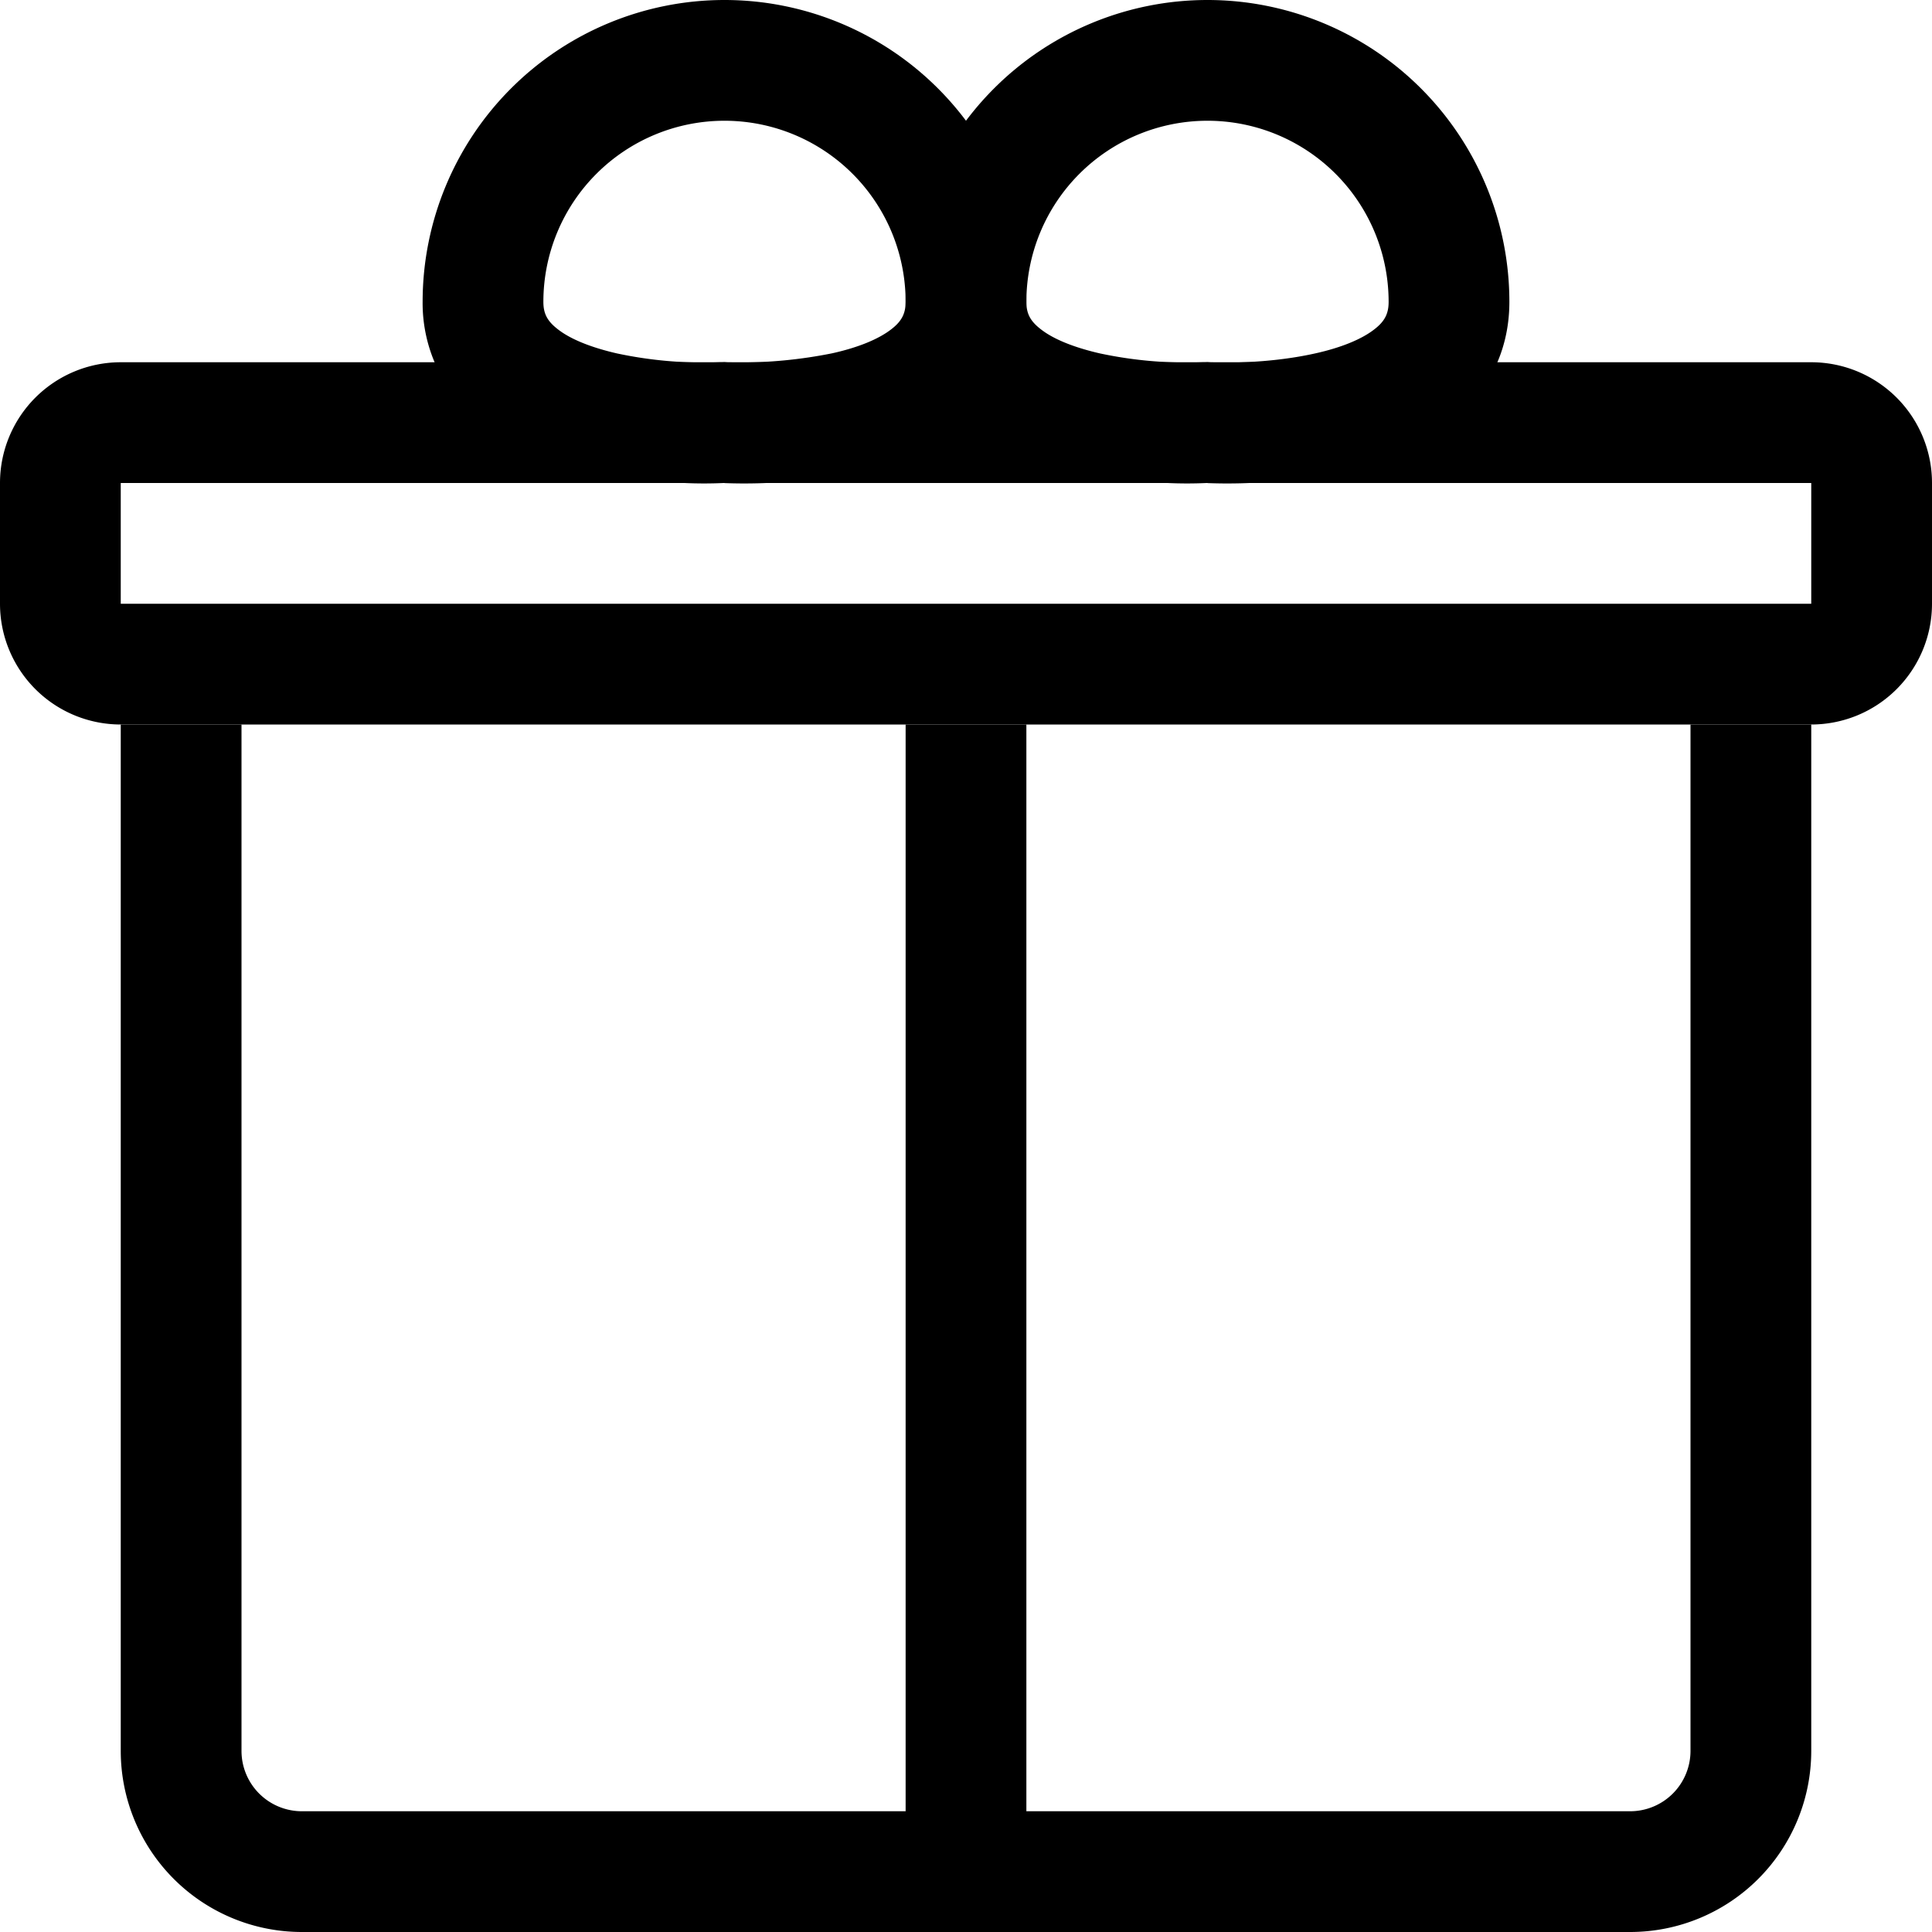 <svg class="bi bi-gift" width="1em" height="1em" viewBox="0 0 16 16" fill="currentColor" xmlns="http://www.w3.org/2000/svg">
  <path fill-rule="evenodd" d="M2 6v8.5a.5.5 0 00.5.5h11a.5.5 0 00.5-.5V6h1v8.5a1.5 1.5 0 01-1.5 1.5h-11A1.5 1.5 0 011 14.5V6h1zm8-5a1.5 1.5 0 00-1.5 1.5c0 .098.033.16.12.227.103.081.272.15.49.2A3.44 3.44 0 009.96 3h.015L10 2.999l.025.002h.014A2.569 2.569 0 0010.293 3c.17-.006.387-.026.598-.073.217-.048.386-.118.49-.199.086-.066.119-.13.119-.227A1.5 1.5 0 0010 1zm0 3h-.006a3.535 3.535 0 01-.326 0 4.435 4.435 0 01-.777-.097c-.283-.063-.614-.175-.885-.385A1.255 1.255 0 017.5 2.5a2.5 2.5 0 015 0c0 .454-.217.793-.506 1.017-.27.21-.602.322-.885.385a4.434 4.434 0 01-1.104.099H10z" clip-rule="evenodd"/>
  <path fill-rule="evenodd" d="M6 1a1.5 1.5 0 00-1.5 1.5c0 .098.033.16.12.227.103.081.272.15.49.2A3.44 3.44 0 005.96 3h.015L6 2.999l.025.002h.014l.053.001a3.869 3.869 0 00.799-.076c.217-.048.386-.118.49-.199.086-.066.119-.13.119-.227A1.5 1.5 0 006 1zm0 3h-.006a3.535 3.535 0 01-.326 0 4.435 4.435 0 01-.777-.097c-.283-.063-.614-.175-.885-.385A1.255 1.255 0 013.5 2.5a2.5 2.5 0 015 0c0 .454-.217.793-.506 1.017-.27.21-.602.322-.885.385a4.435 4.435 0 01-1.103.099H6zm1.5 12V6h1v10h-1z" clip-rule="evenodd"/>
  <path fill-rule="evenodd" d="M15 4H1v1h14V4zM1 3a1 1 0 00-1 1v1a1 1 0 001 1h14a1 1 0 001-1V4a1 1 0 00-1-1H1z" clip-rule="evenodd"/>
</svg>